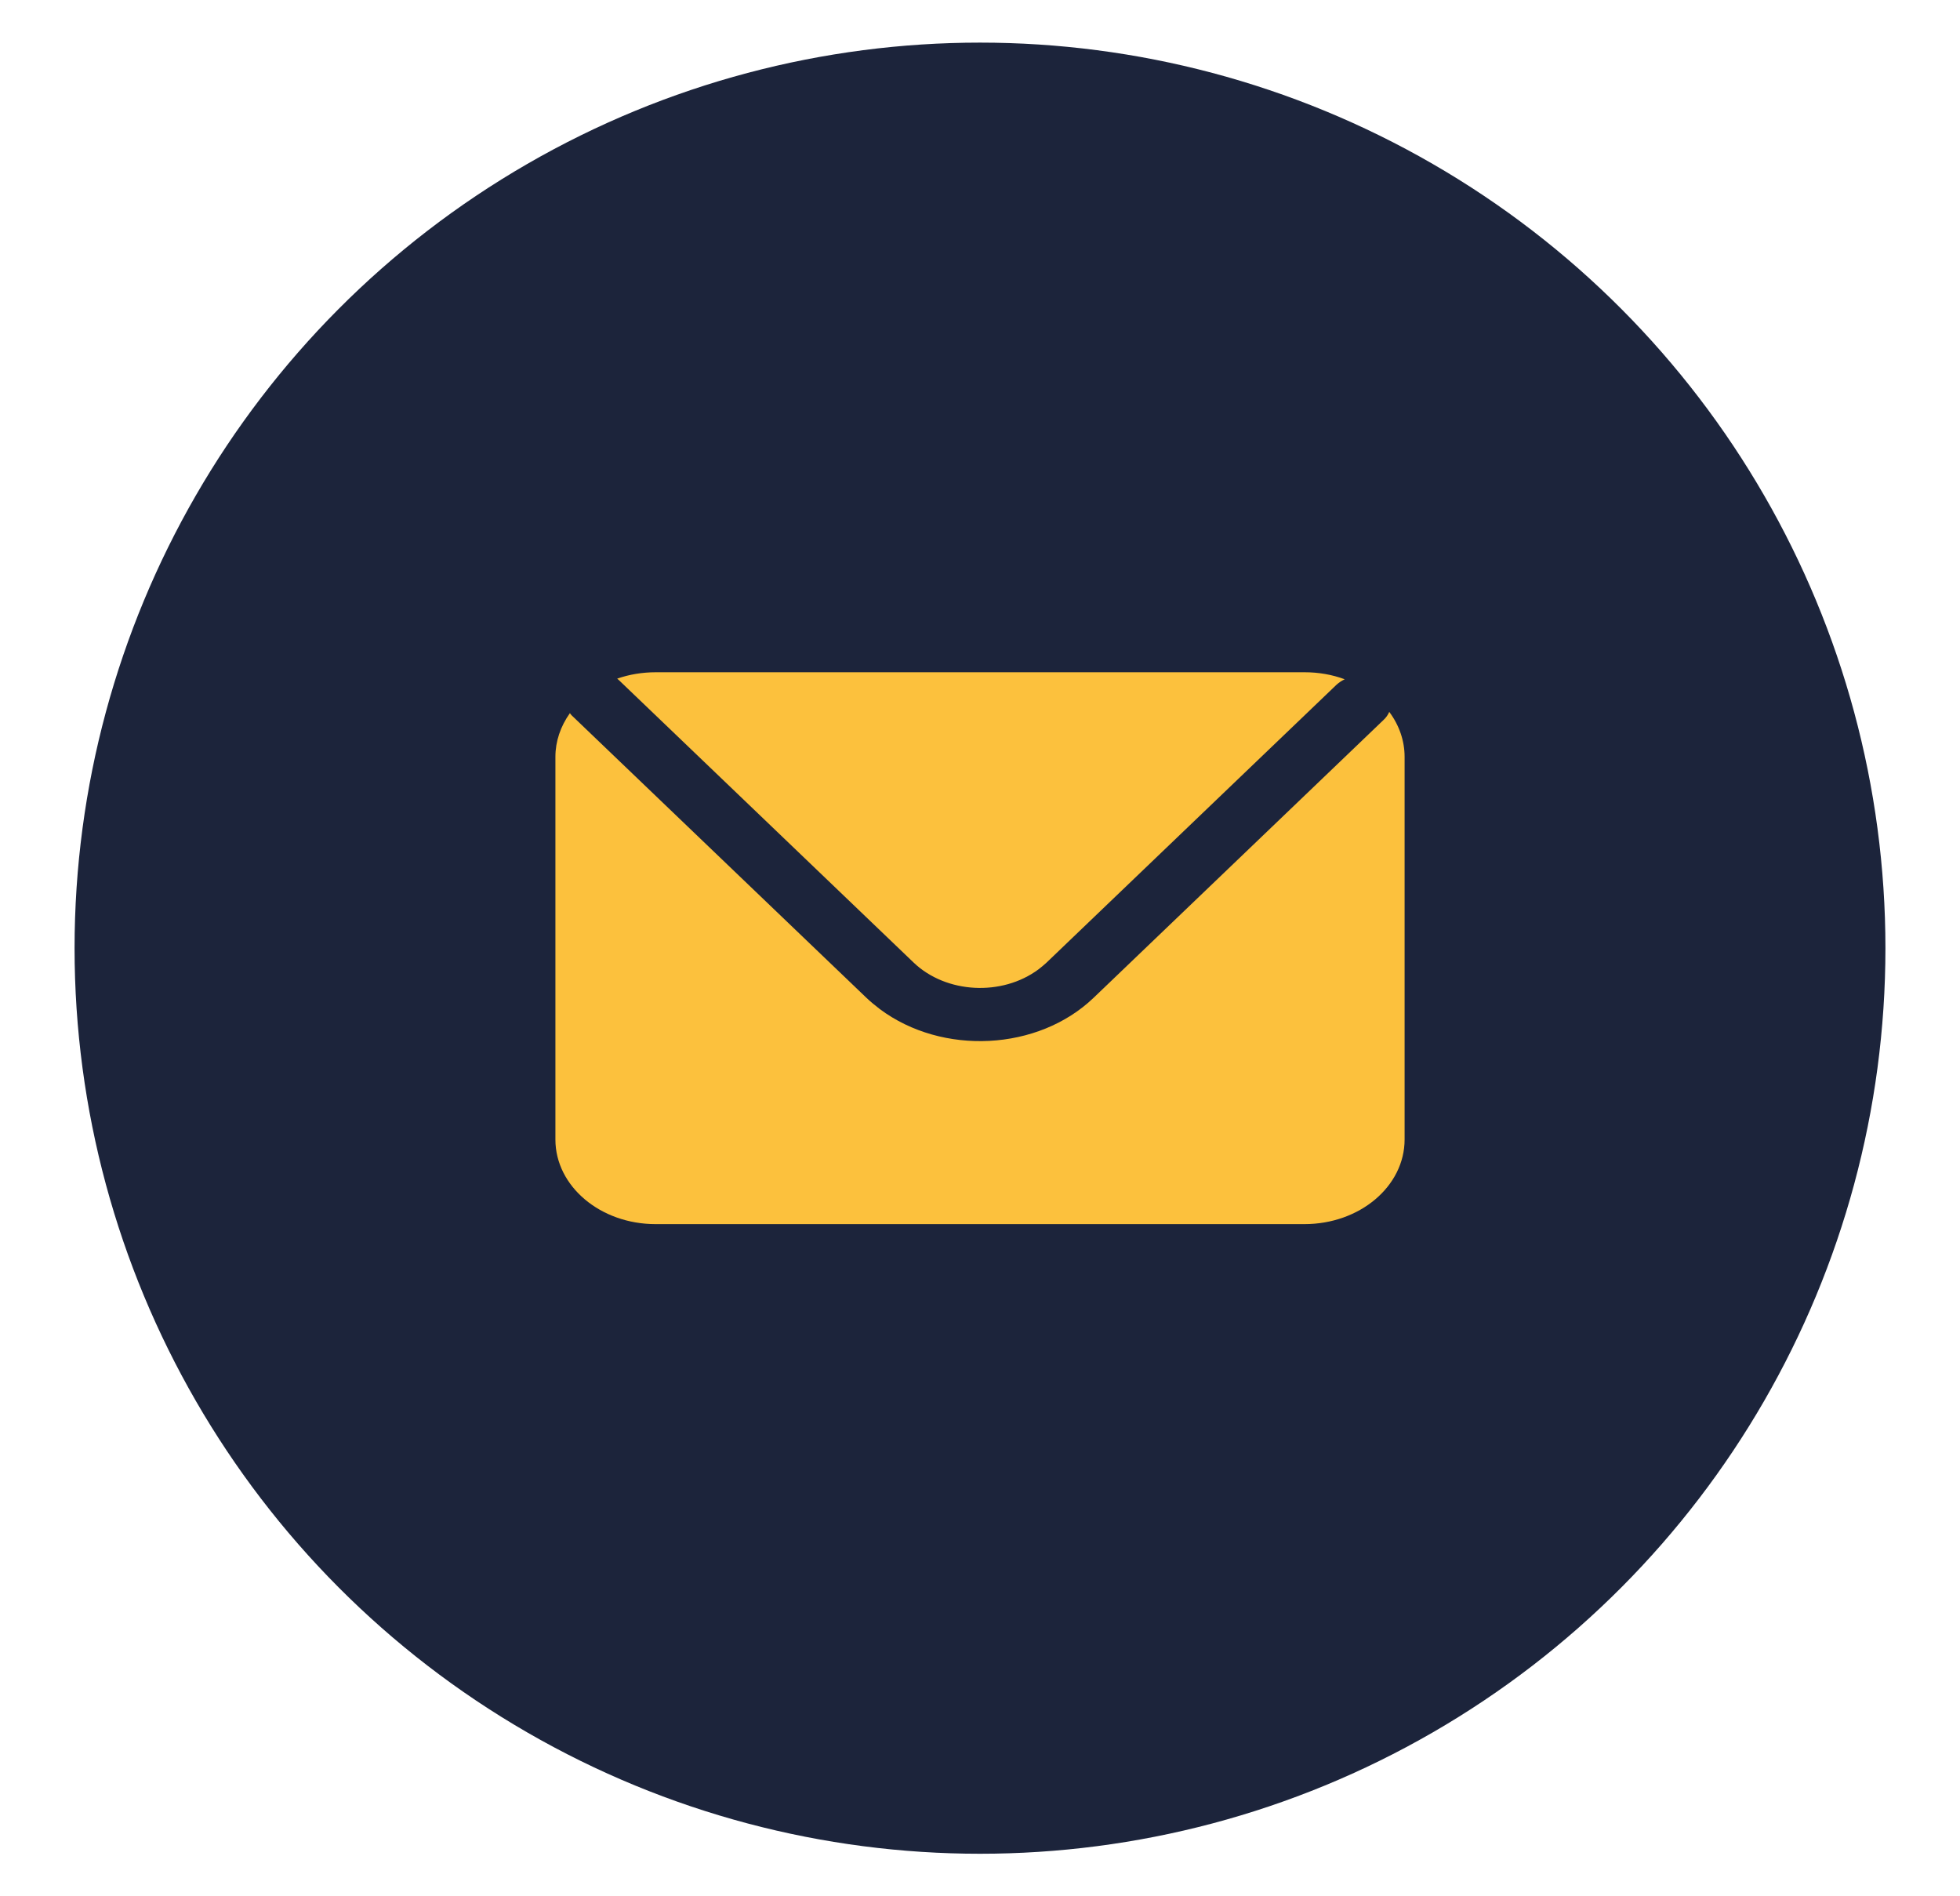 <svg xmlns="http://www.w3.org/2000/svg" id="Layer_1" viewBox="0 0 92 89"><defs><style>.cls-1{fill:#1c243b;}.cls-2{fill:#fcc13d;}</style></defs><g id="Group_5521"><circle id="Ellipse_13" class="cls-1" cx="46" cy="44.5" r="42.5"></circle></g><g id="Group_5580"><g id="Group_5579"><path id="Path_32938" class="cls-2" d="M29.04,31.91l13.85,13.27c1.52,1.45,4.14,1.59,5.86.31.13-.1.25-.2.37-.31l13.61-13.04c.11-.1.24-.19.39-.26-.59-.22-1.23-.33-1.88-.33h-30.46c-.62,0-1.24.1-1.81.3.02.02.05.04.07.06"></path><path id="Path_32939" class="cls-2" d="M65.21,33.41c-.06.14-.15.27-.27.38l-13.61,13.04c-2.6,2.49-7.09,2.72-10.03.53-.22-.17-.43-.34-.63-.53l-13.85-13.27s-.05-.06-.07-.09c-.44.62-.68,1.32-.68,2.05v17.96c0,2.19,2.11,3.97,4.7,3.97h30.46c2.6,0,4.7-1.78,4.7-3.97v-17.96c0-.75-.25-1.48-.72-2.11"></path></g></g></svg>